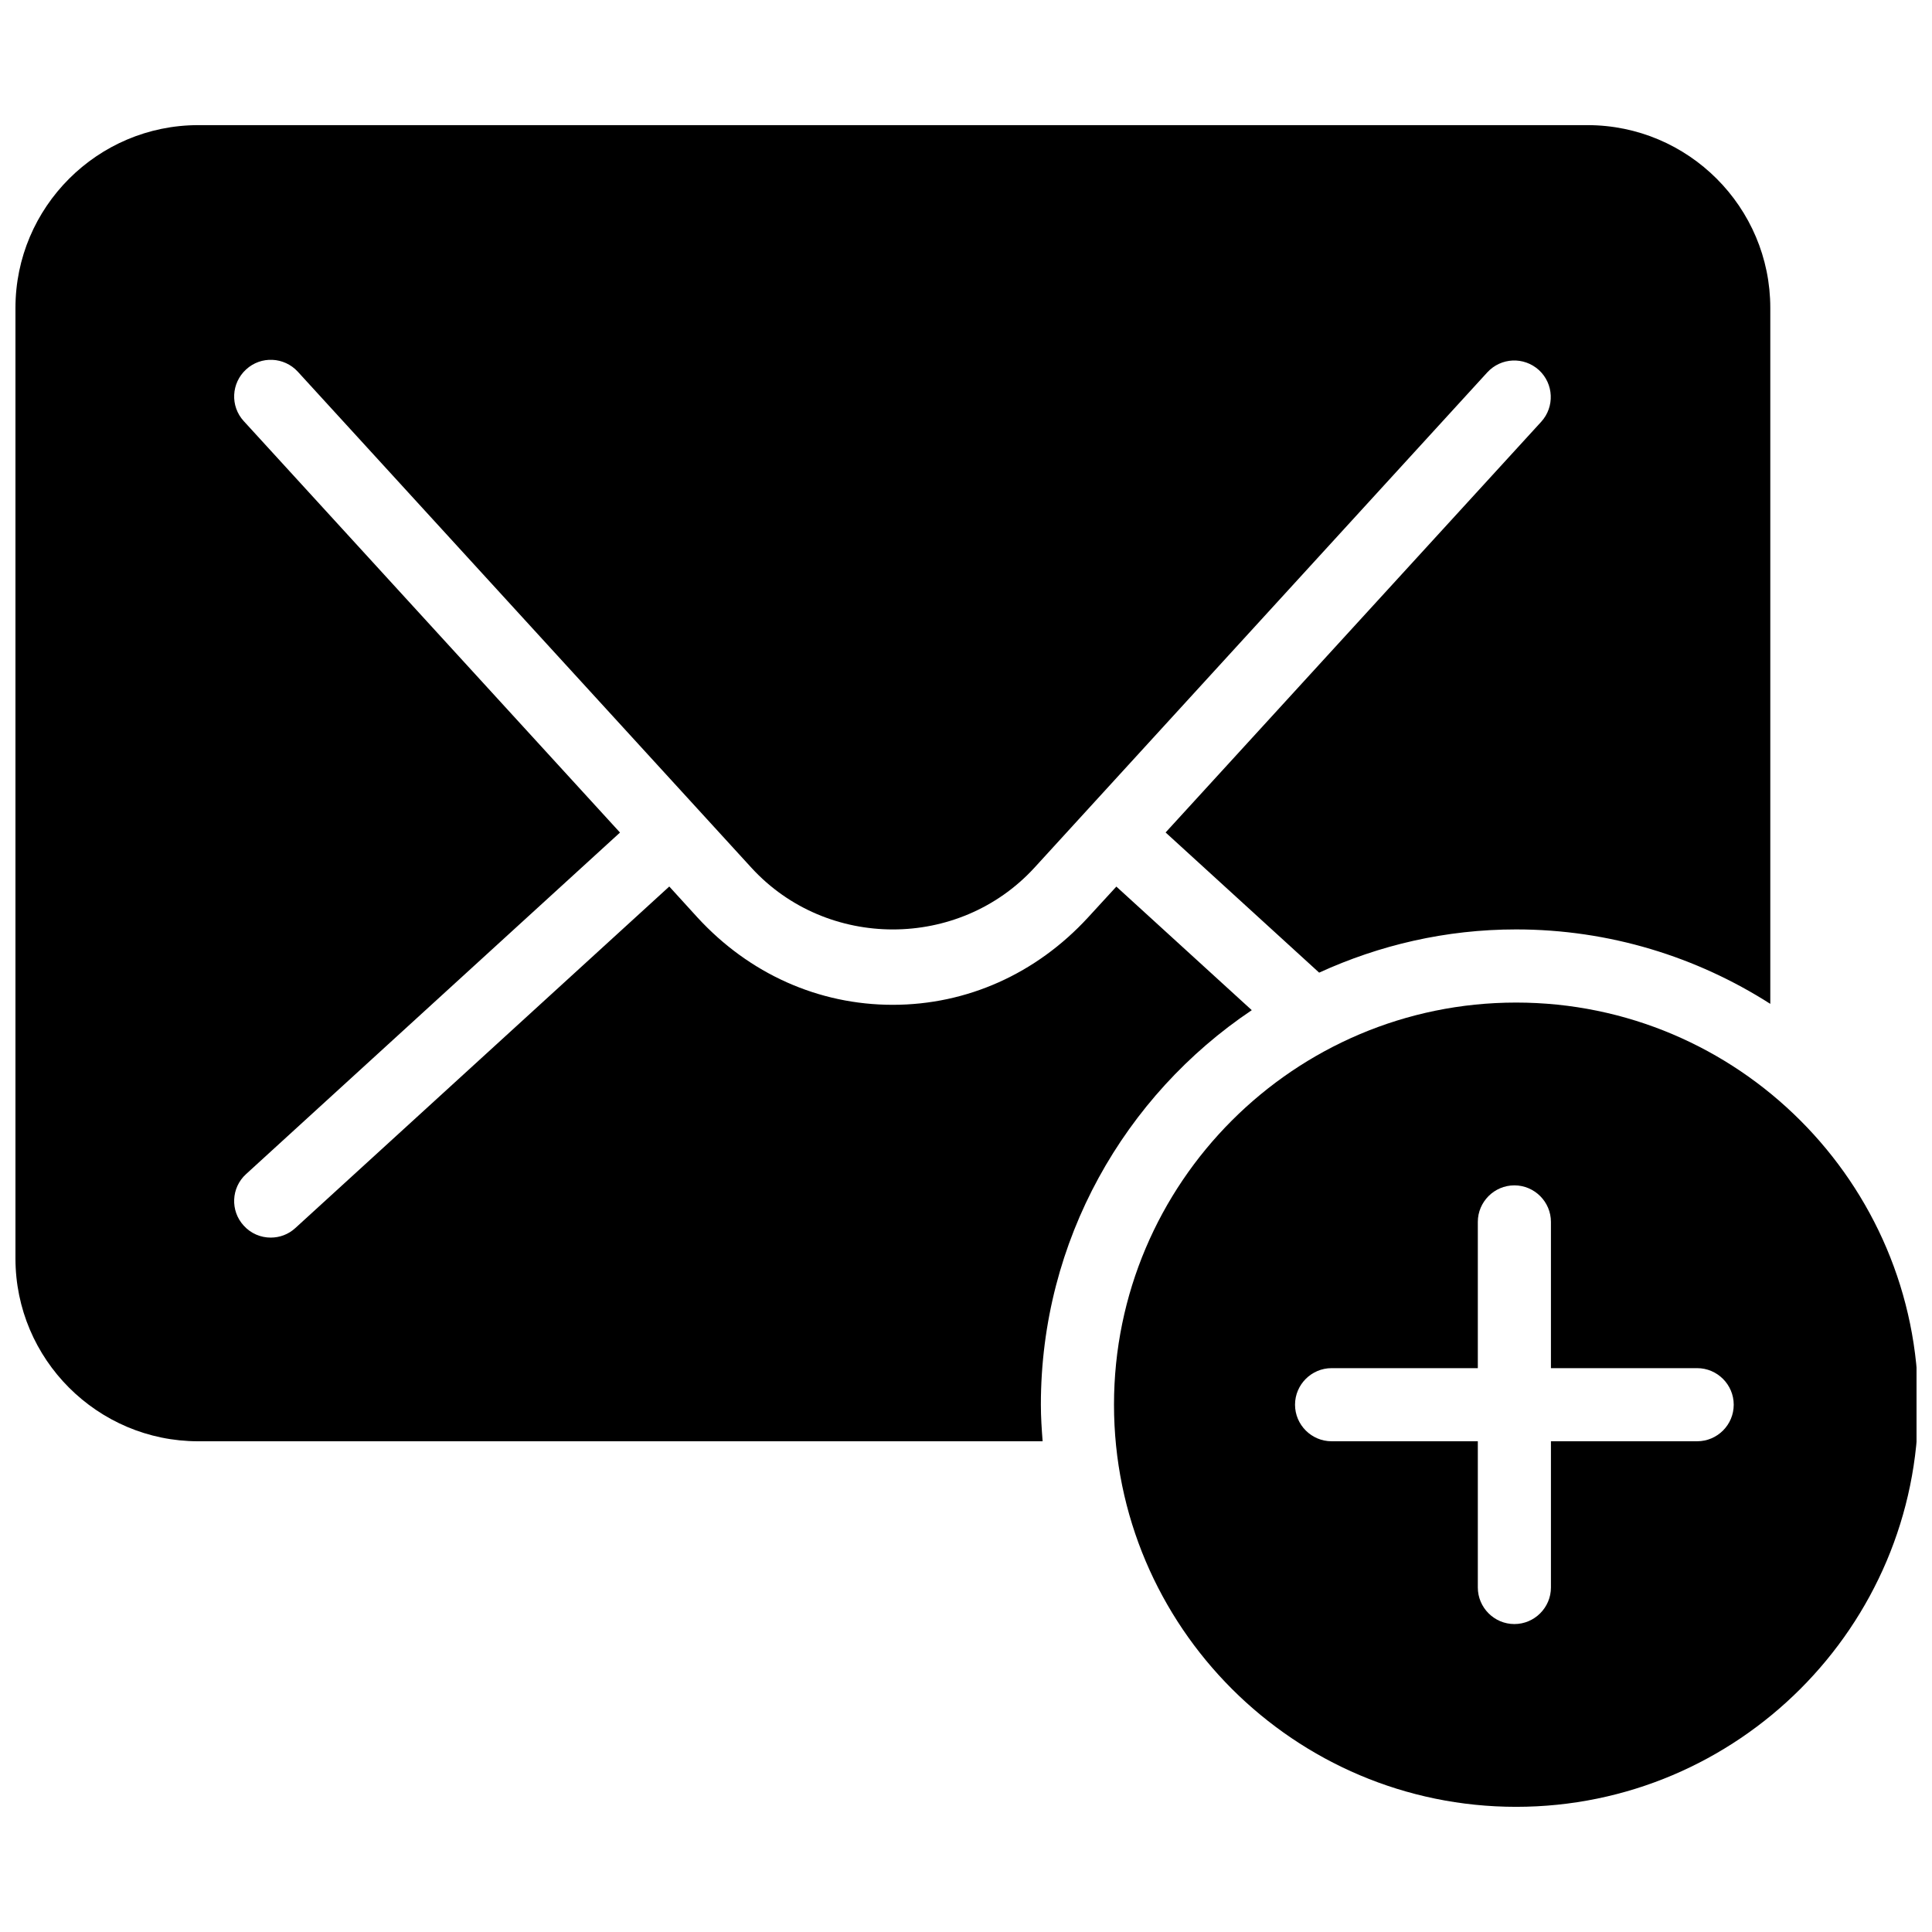 <?xml version="1.0" encoding="UTF-8"?>
<!-- Uploaded to: SVG Repo, www.svgrepo.com, Generator: SVG Repo Mixer Tools -->
<svg width="800px" height="800px" version="1.1" viewBox="144 144 512 512" xmlns="http://www.w3.org/2000/svg">
 <defs>
  <clipPath id="b">
   <path d="m148.09 177h465.91v349h-465.91z"/>
  </clipPath>
  <clipPath id="a">
   <path d="m439 409h212.9v214h-212.9z"/>
  </clipPath>
 </defs>
 <g>
  <g clip-path="url(#b)">
   <path d="m475.73 411.7-35.883-32.746-7.504 8.176c-13.738 14.941-32.109 23.156-51.758 23.156-19.648 0-38.02-8.215-51.738-23.137l-7.481-8.215-99.094 90.508c-1.859 1.707-4.184 2.535-6.531 2.535-2.617 0-5.25-1.062-7.148-3.172-3.625-3.934-3.332-10.078 0.621-13.66l99.094-90.512-99.715-109.04c-3.625-3.953-3.332-10.078 0.641-13.699 3.934-3.625 10.078-3.332 13.699 0.621l120.25 131.5c19.957 21.723 54.914 21.742 74.914-0.02l120.04-131.3c3.644-3.973 9.727-4.223 13.699-0.621 3.938 3.625 4.203 9.746 0.602 13.699l-99.539 108.84 40.691 37.145c15.926-7.285 33.523-11.453 52.184-11.453 24.766 0 47.887 7.285 67.375 19.727v-184.43c0-26.703-21.723-48.441-48.441-48.441h-368.17c-26.699 0-48.441 21.742-48.441 48.441v251.91c0 26.723 21.742 48.441 48.441 48.441h223.77c-0.246-3.215-0.465-6.394-0.465-9.688 0.004-43.559 22.191-81.945 55.891-104.56z"/>
  </g>
  <g clip-path="url(#a)">
   <path d="m545.79 409.69c-58.77 0-106.57 47.805-106.57 106.57s47.805 106.57 106.57 106.57c58.777 0 106.57-47.805 106.57-106.57s-47.797-106.57-106.57-106.57zm47.977 116.26h-38.754v38.754c0 5.328-4.359 9.688-9.688 9.688s-9.688-4.359-9.688-9.688v-38.754h-38.754c-5.328 0-9.688-4.359-9.688-9.688s4.359-9.688 9.688-9.688h38.754v-38.754c0-5.328 4.359-9.688 9.688-9.688s9.688 4.359 9.688 9.688v38.754h38.754c5.328 0 9.688 4.359 9.688 9.688 0.004 5.328-4.336 9.688-9.688 9.688z"/>
  </g>
 </g>
</svg>